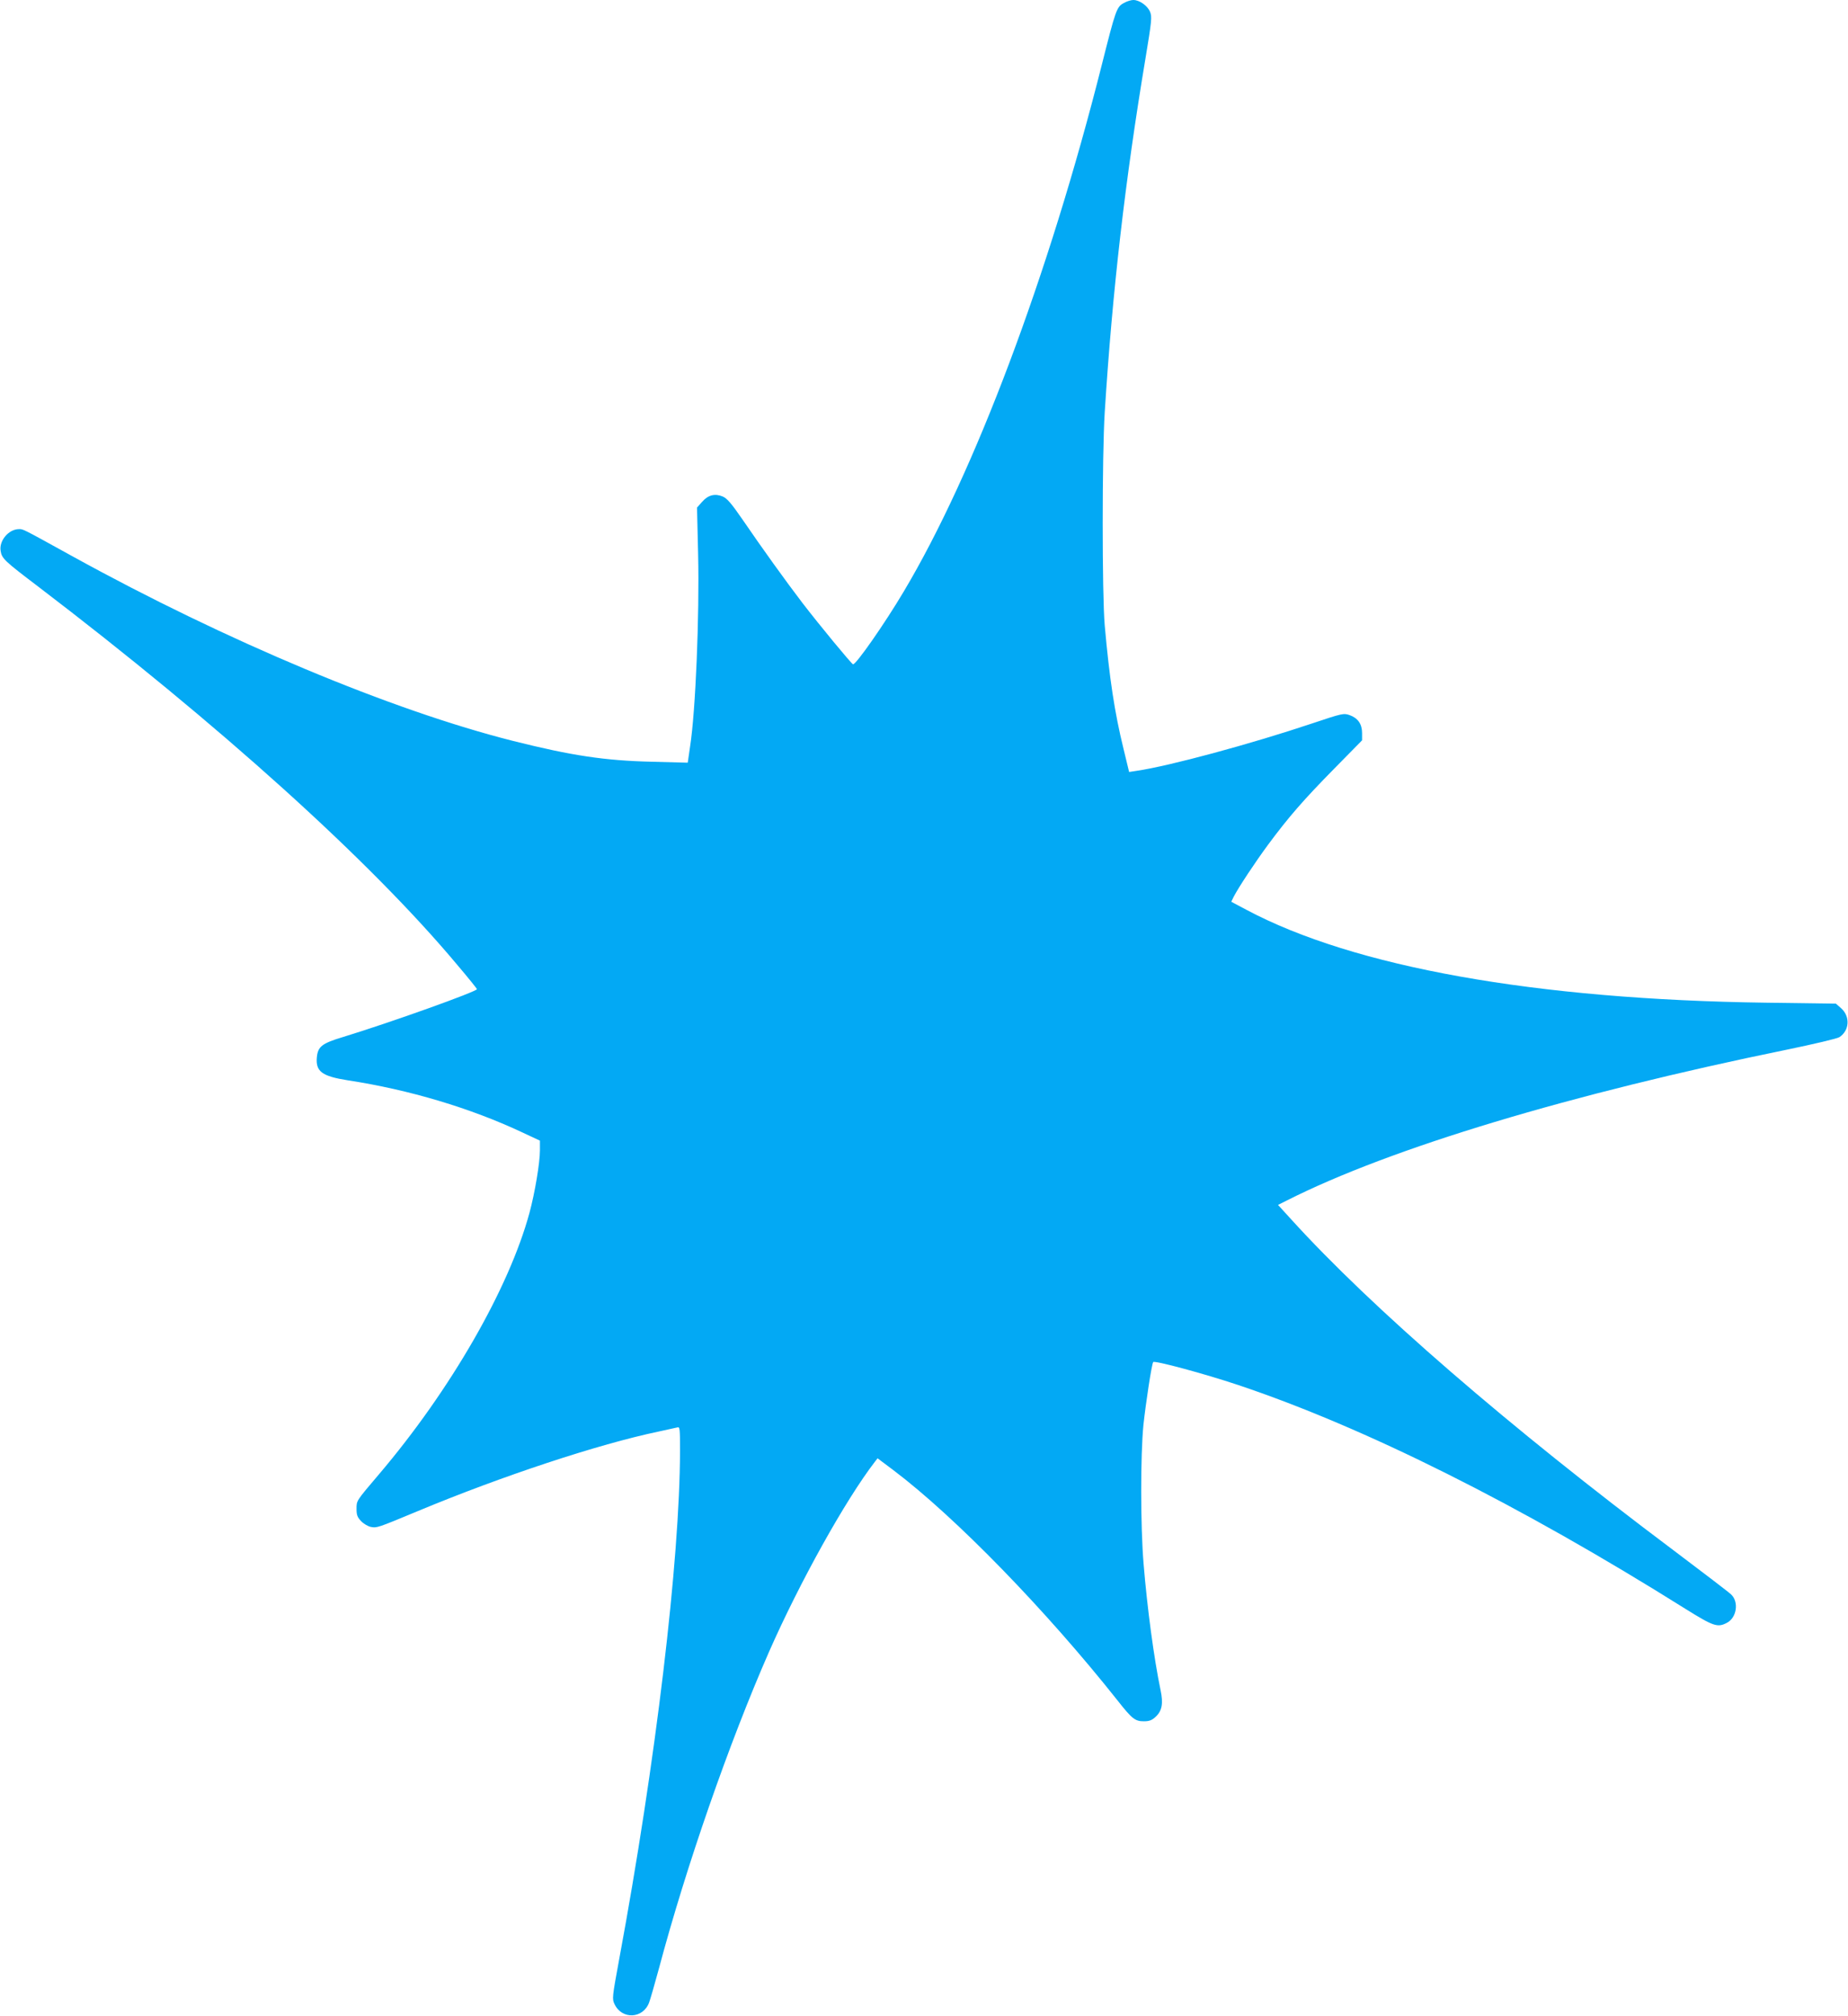 <?xml version="1.0" standalone="no"?>
<!DOCTYPE svg PUBLIC "-//W3C//DTD SVG 20010904//EN"
 "http://www.w3.org/TR/2001/REC-SVG-20010904/DTD/svg10.dtd">
<svg version="1.0" xmlns="http://www.w3.org/2000/svg"
 width="1174pt" height="1280pt" viewBox="0 0 1174 1280"
 preserveAspectRatio="xMidYMid meet">
<g transform="translate(0,1280) scale(0.1,-0.1)"
fill="#03a9f4" stroke="none">
<path d="M7140 12781 c-46 -24 -52 -42 -140 -391 -339 -1343 -809 -2592 -1258
-3345 -121 -204 -306 -469 -323 -463 -11 4 -211 246 -321 389 -106 139 -251
340 -383 533 -69 100 -96 131 -123 143 -50 21 -94 10 -132 -34 l-32 -36 7
-296 c9 -388 -16 -997 -51 -1221 -3 -19 -7 -50 -10 -69 l-5 -34 -227 6 c-301
7 -511 39 -882 132 -770 194 -1824 635 -2795 1170 -332 183 -316 175 -345 175
-65 0 -127 -74 -116 -138 7 -48 24 -64 235 -224 1155 -880 2116 -1747 2666
-2405 69 -81 125 -151 125 -154 0 -15 -544 -210 -851 -304 -133 -40 -159 -60
-166 -127 -9 -92 32 -122 197 -148 387 -59 780 -176 1111 -332 l109 -51 0 -62
c0 -78 -32 -269 -66 -395 -130 -480 -501 -1126 -956 -1661 -147 -173 -143
-167 -143 -221 0 -38 5 -52 29 -77 16 -17 45 -34 63 -37 37 -7 41 -6 298 101
533 222 1147 425 1530 505 55 12 108 24 118 26 16 5 17 -7 17 -148 -1 -694
-154 -1978 -387 -3232 -44 -239 -45 -249 -29 -282 47 -100 182 -93 220 11 8
22 36 119 62 215 173 649 445 1431 699 2010 196 445 486 965 673 1208 l17 22
100 -75 c395 -298 972 -892 1424 -1462 92 -117 112 -133 167 -133 34 0 51 6
74 27 42 38 51 85 33 170 -42 201 -85 522 -108 803 -20 241 -20 688 -1 882 15
139 52 383 62 399 7 12 329 -75 538 -145 807 -270 1789 -761 2840 -1420 181
-113 207 -122 266 -91 63 32 78 132 28 180 -13 13 -178 139 -368 282 -1042
781 -1918 1539 -2428 2101 l-83 91 58 29 c657 332 1801 676 3176 957 169 35
318 70 332 79 65 42 70 132 11 184 l-33 29 -444 6 c-1463 20 -2617 226 -3301
590 l-96 51 15 31 c32 62 139 223 218 330 131 177 228 288 419 482 l179 182 0
46 c0 57 -26 95 -79 114 -38 13 -45 12 -239 -53 -391 -131 -909 -271 -1116
-301 l-46 -7 -36 149 c-56 228 -89 444 -119 783 -17 196 -17 1078 0 1350 49
776 130 1476 258 2243 41 247 43 270 30 302 -16 39 -68 75 -106 75 -14 0 -41
-8 -60 -19z"/>
</g>
</svg>
